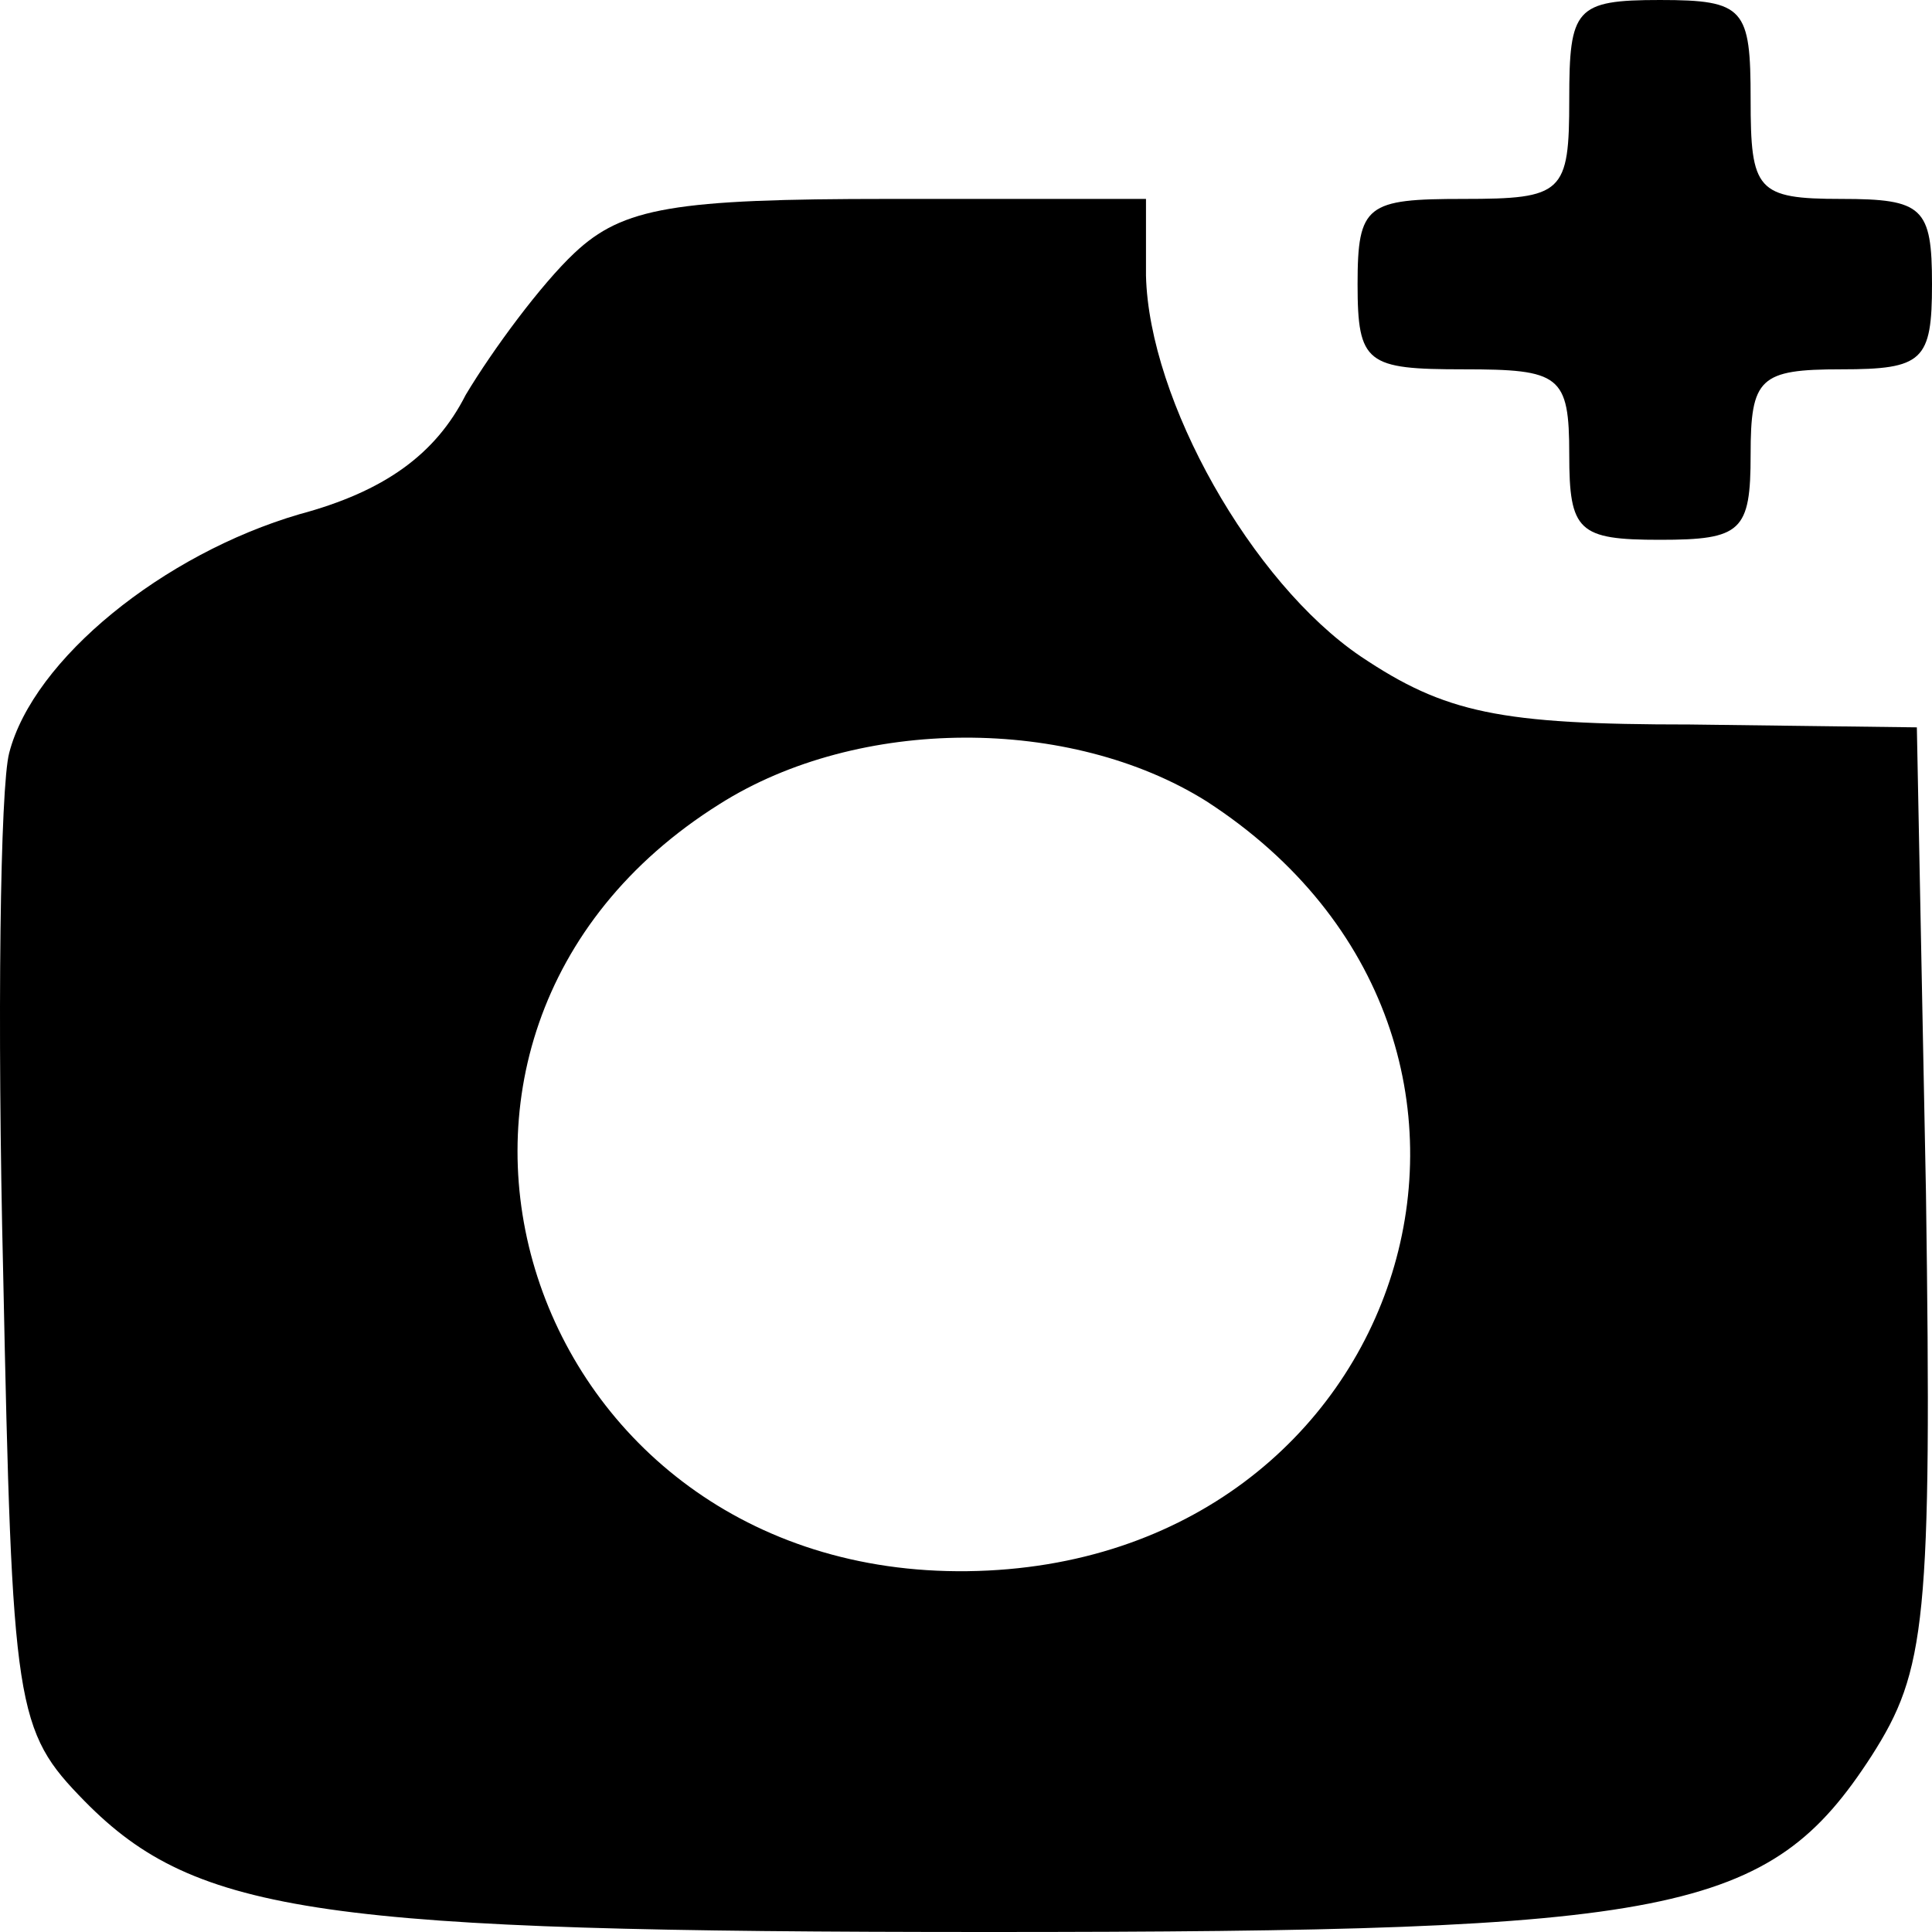 <svg width="25" height="25" viewBox="0 0 25 25" fill="none" xmlns="http://www.w3.org/2000/svg">
<path d="M20.306 1.287C20.306 2.5 20.228 2.574 18.937 2.574C17.685 2.574 17.567 2.647 17.567 3.677C17.567 4.706 17.685 4.779 18.937 4.779C20.189 4.779 20.306 4.853 20.306 5.882C20.306 6.875 20.423 6.985 21.48 6.985C22.536 6.985 22.653 6.875 22.653 5.882C22.653 4.89 22.77 4.779 23.827 4.779C24.883 4.779 25 4.669 25 3.677C25 2.684 24.883 2.574 23.827 2.574C22.731 2.574 22.653 2.463 22.653 1.287C22.653 0.11 22.575 5.07832e-05 21.48 5.07832e-05C20.384 5.07832e-05 20.306 0.11 20.306 1.287Z" fill="black"/>
<path d="M7.435 3.272C7.004 3.676 6.378 4.522 6.026 5.11C5.635 5.882 4.97 6.36 3.875 6.654C2.114 7.169 0.432 8.529 0.119 9.743C0.002 10.184 -0.038 13.198 0.041 16.471C0.158 22.132 0.197 22.39 1.097 23.309C2.544 24.779 4.188 25 12.794 25C21.675 25 22.887 24.779 24.218 22.721C24.922 21.618 25 20.993 24.922 15.441L24.804 9.412L21.87 9.375C19.406 9.375 18.701 9.228 17.606 8.493C16.198 7.537 14.868 5.184 14.829 3.566V2.574H11.503C8.726 2.574 8.061 2.684 7.435 3.272ZM15.611 10.368C20.384 13.456 18.271 20.257 12.52 20.331C6.77 20.404 4.501 13.419 9.312 10.404C11.112 9.265 13.851 9.265 15.611 10.368Z" fill="black"/>
</svg>
